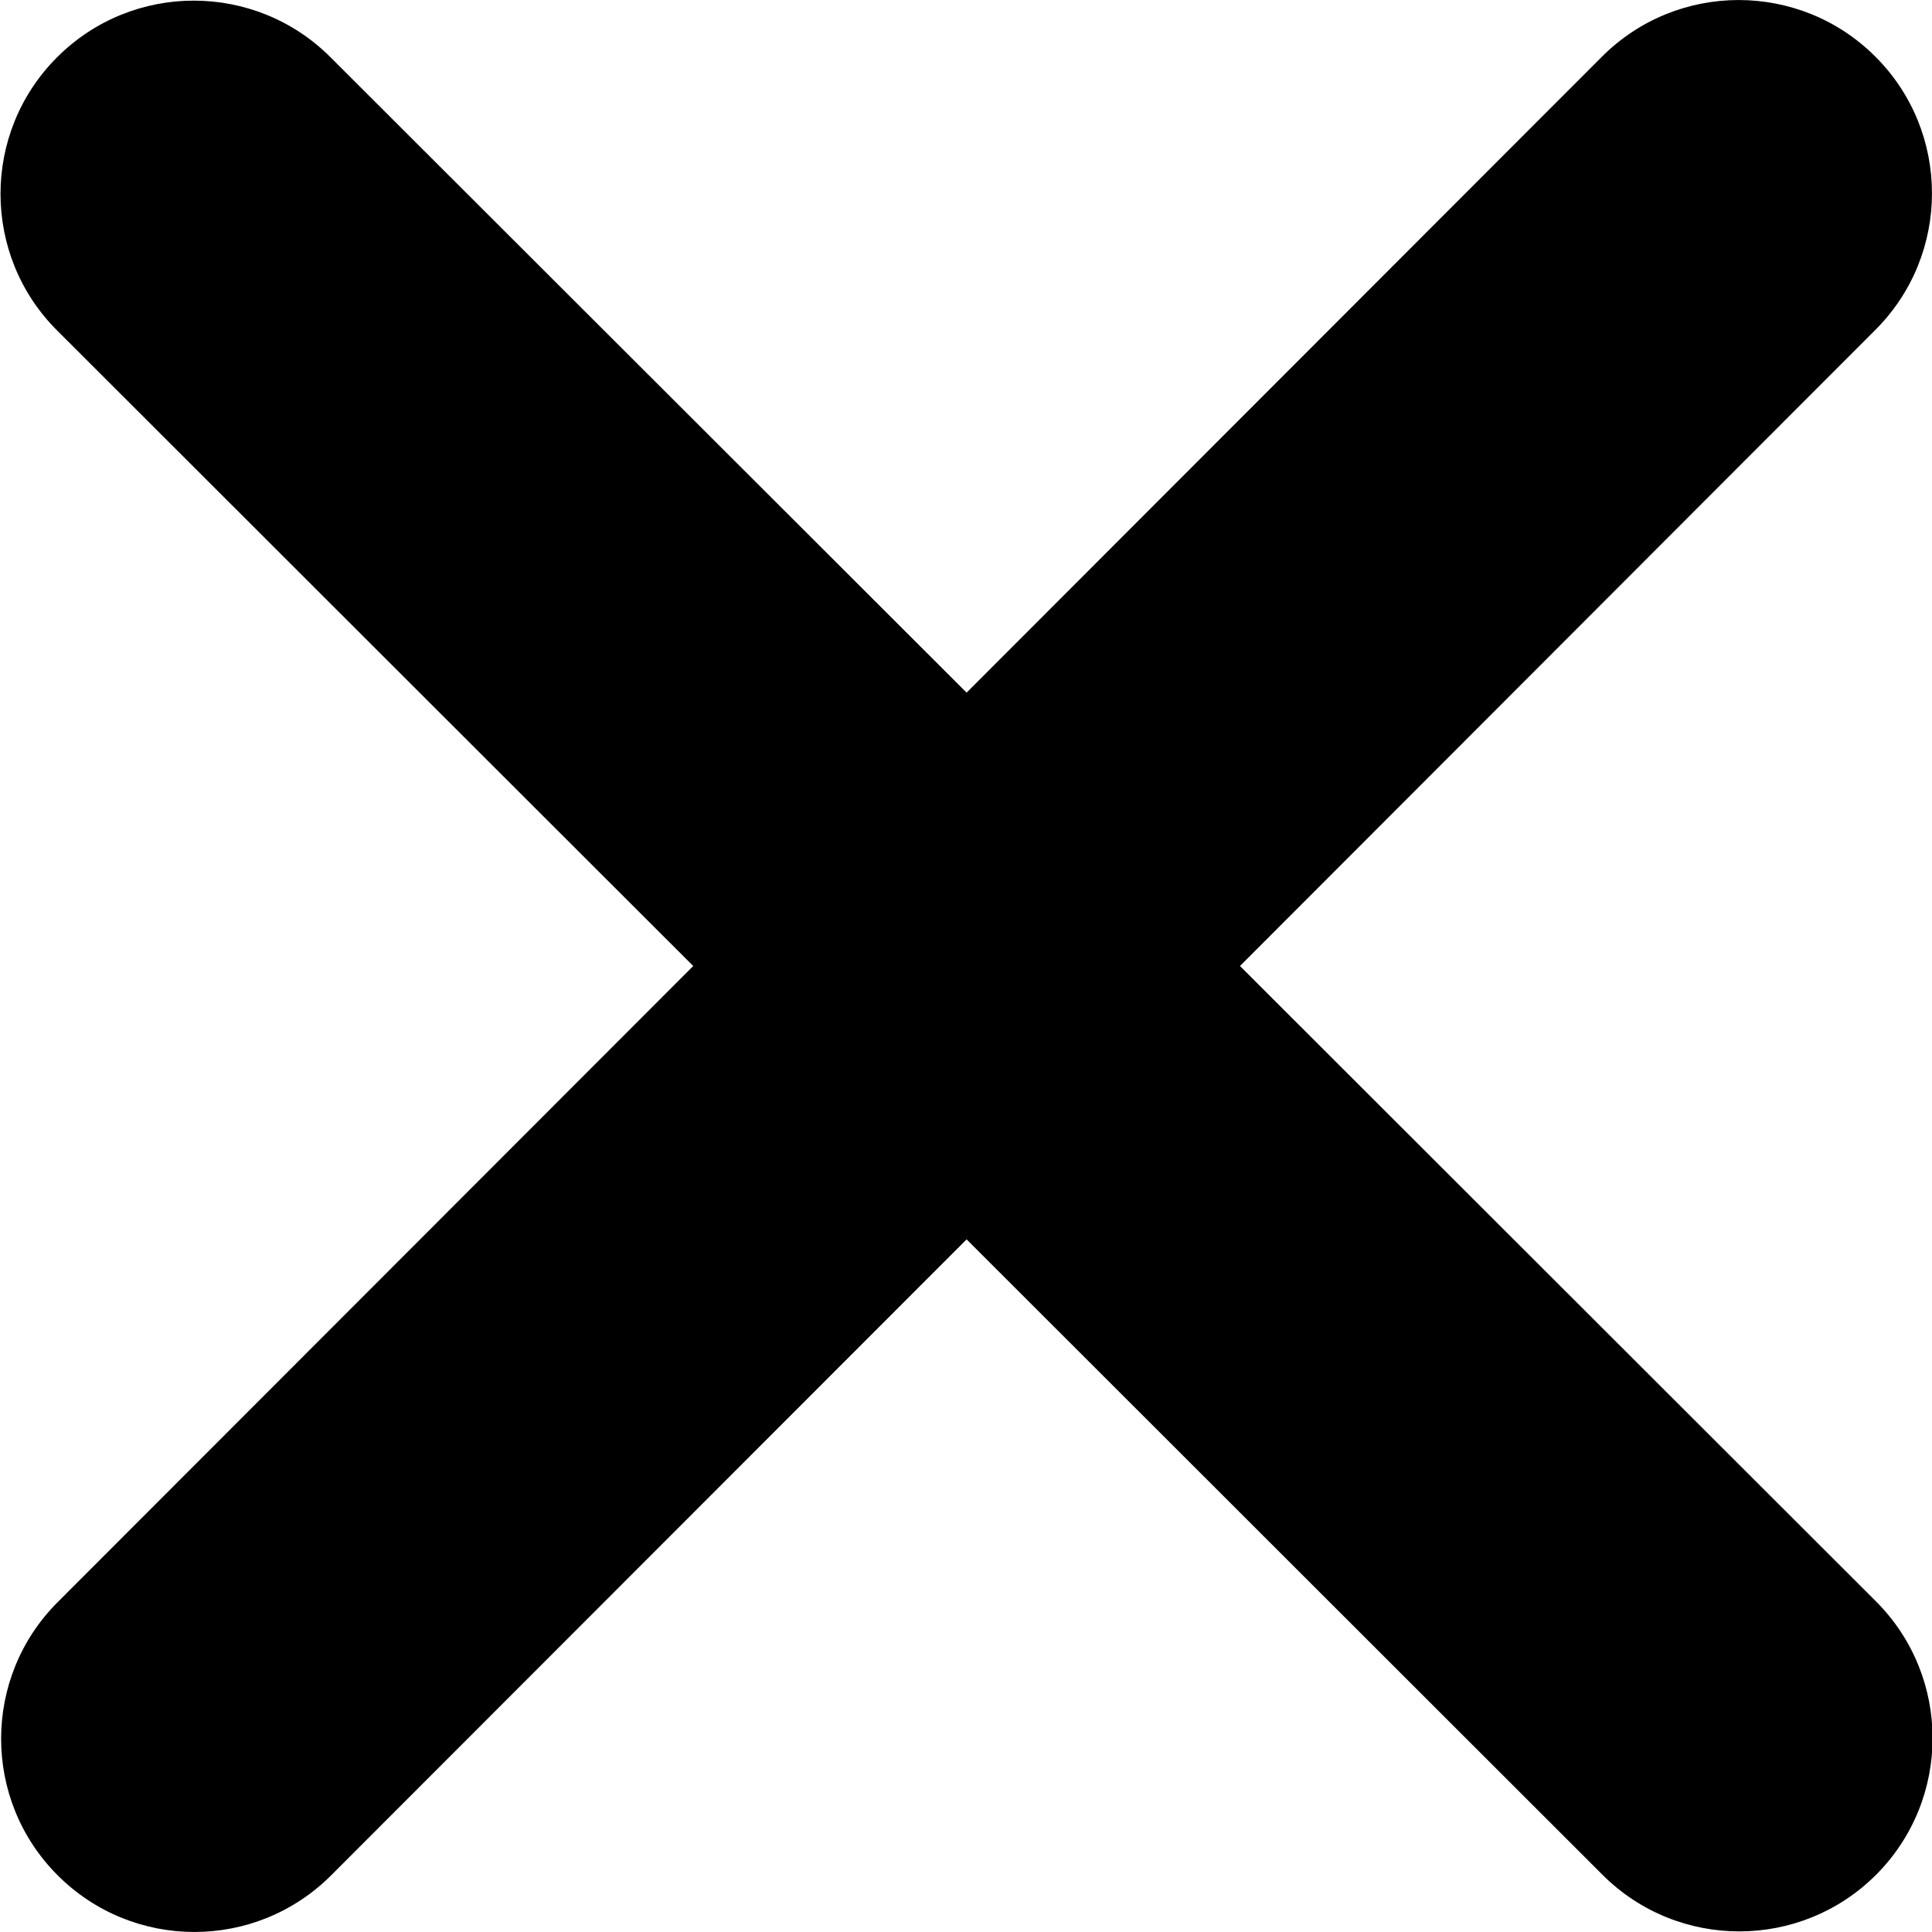 <svg width="16" height="16" viewBox="0 0 16 16" fill="none" xmlns="http://www.w3.org/2000/svg">
<path d="M15.531 2.732C16.156 2.108 16.156 1.093 15.531 0.469C14.906 -0.156 13.892 -0.156 13.267 0.469L8.005 5.736L2.737 0.474C2.112 -0.151 1.098 -0.151 0.473 0.474C-0.152 1.098 -0.152 2.113 0.473 2.737L5.741 8L0.478 13.268C-0.147 13.892 -0.147 14.907 0.478 15.531C1.103 16.156 2.117 16.156 2.742 15.531L8.005 10.264L13.272 15.527C13.897 16.151 14.911 16.151 15.536 15.527C16.161 14.902 16.161 13.887 15.536 13.262L10.269 8L15.531 2.732Z" fill="black"/>
</svg>
